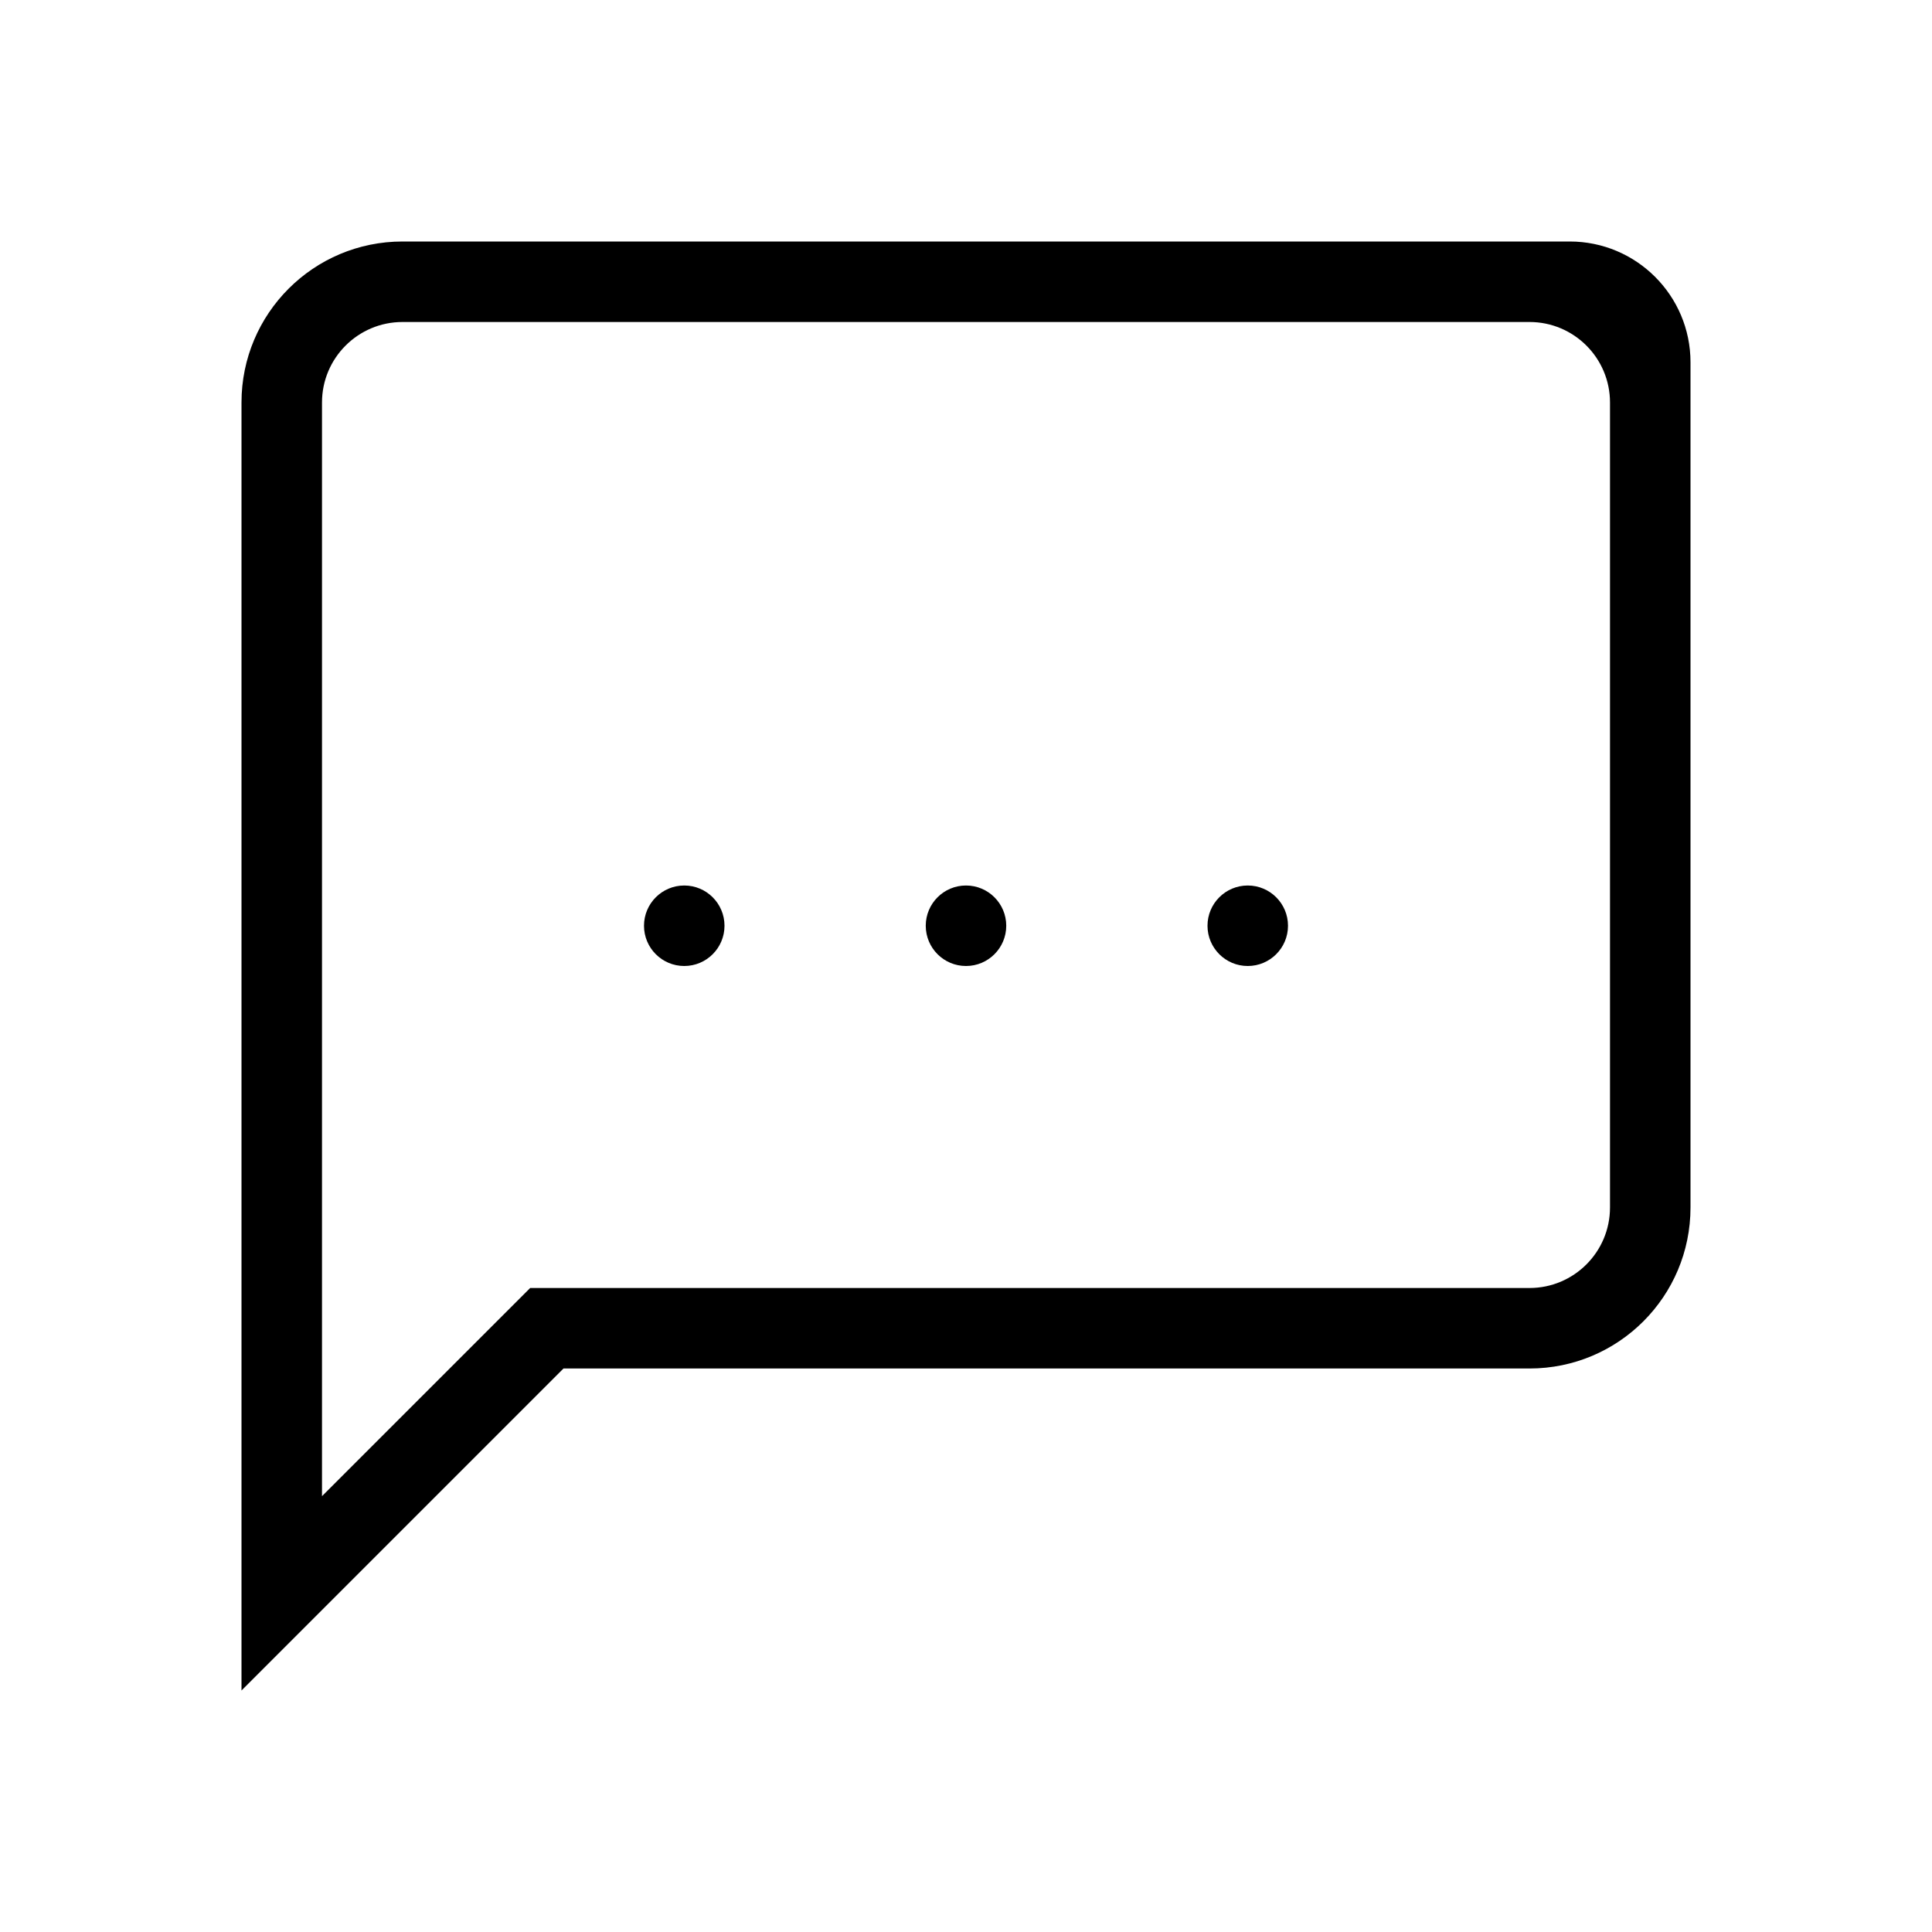 <?xml version="1.0" encoding="iso-8859-1"?><svg version="1.1" id="Layer_1" xmlns="http://www.w3.org/2000/svg" xmlns:xlink="http://www.w3.org/1999/xlink" x="0px" y="0px" viewBox="0 0 24 24" enable-background="new 0 0 24 24" xml:space="preserve"><path d="M19.5,3L5,3c-1.105,0-2,0.895-2,2L3,21l4-4l12,0 c1.105,0,2-0.895,2-2V4.5C21,3.672,20.328,3,19.5,3z M20,15c0,0.552-0.448,1-1,1H6.586L4,18.586V5 c0-0.552,0.448-1,1-1h14c0.552,0,1,0.448,1,1V15z"/><circle cx="8.5" cy="11.5" r="0.5"/><circle cx="12" cy="11.5" r="0.5"/><circle cx="15.5" cy="11.5" r="0.5"/></svg>